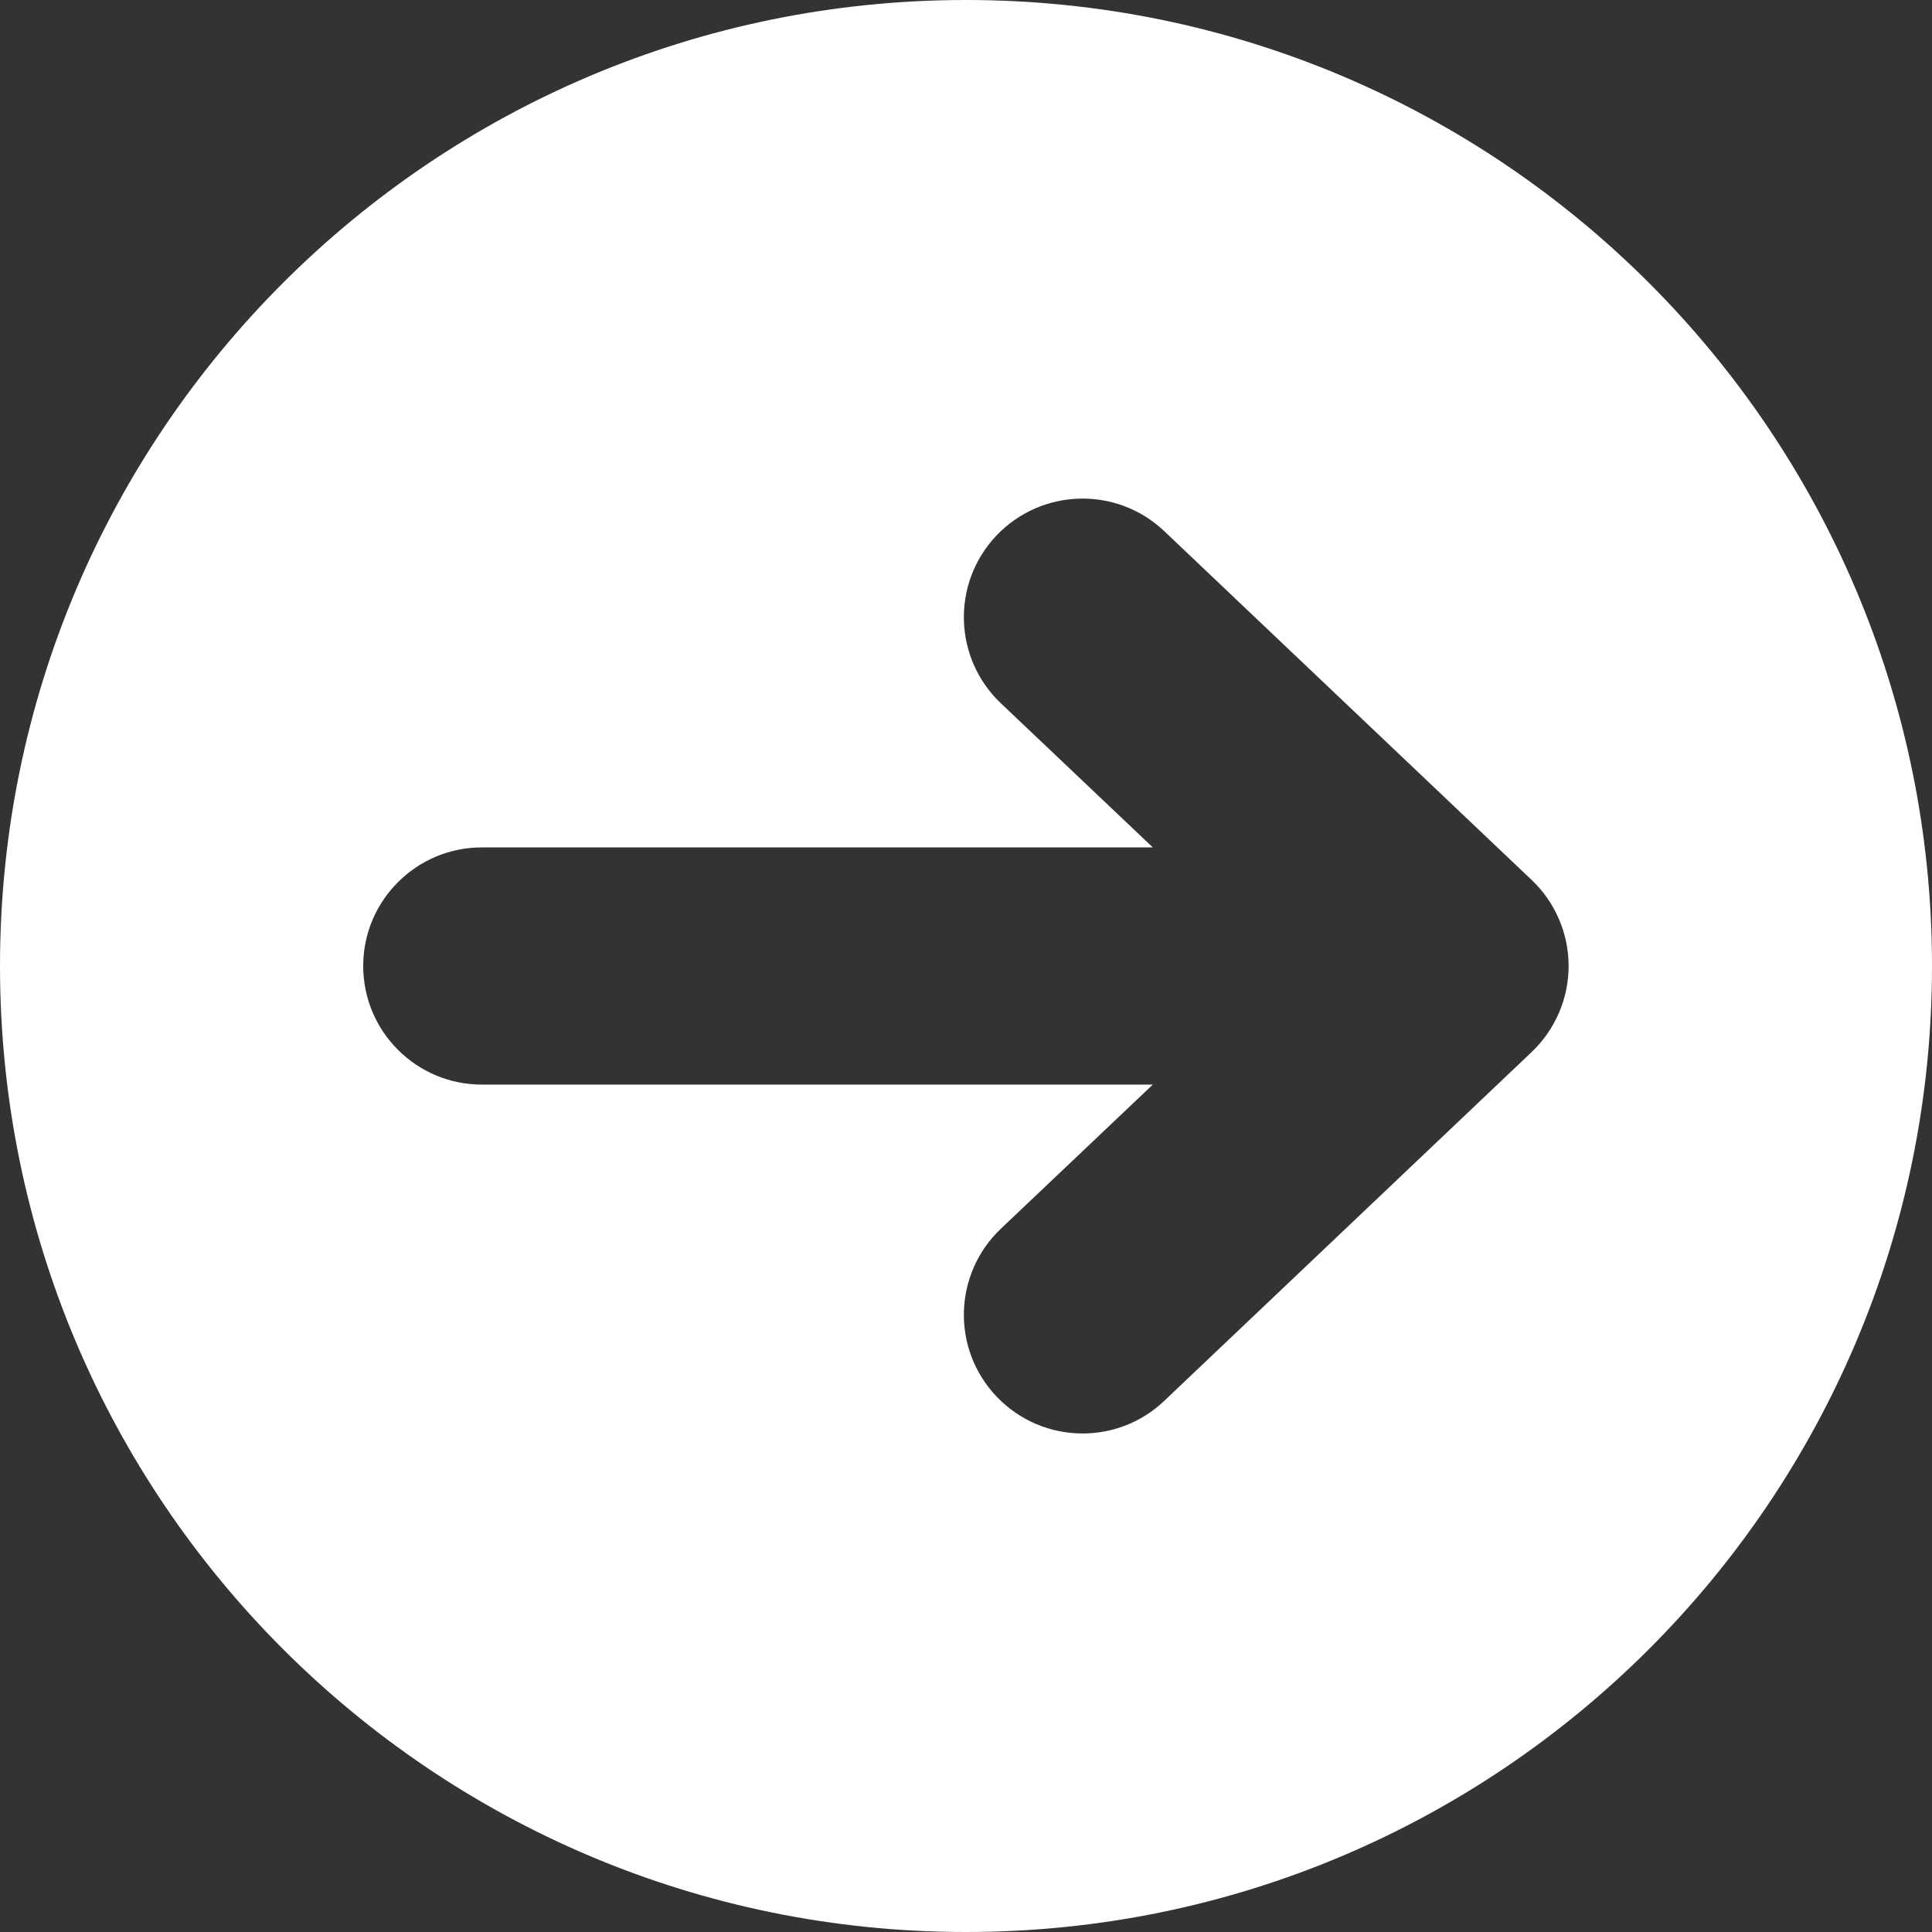 <?xml version="1.0" encoding="UTF-8"?>
<svg id="_レイヤー_2" data-name="レイヤー 2" xmlns="http://www.w3.org/2000/svg" viewBox="0 0 103.94 103.94">
  <rect x="0" y="0" width="103.94" height="103.94" fill="#333333" stroke="none"/>
  <defs>
    <style>
      .cls-1 {
        fill: #fff;
      }
    </style>
  </defs>
  <g id="mv">
    <path class="cls-1" d="M51.97,0C23.27,0,0,23.27,0,51.97s23.27,51.97,51.97,51.97,51.97-23.27,51.97-51.97S80.67,0,51.97,0ZM82.4,56.6l-19.77,18.77c-1.23,1.17-2.81,1.75-4.39,1.75-1.69,0-3.37-.67-4.63-1.99-2.43-2.56-2.32-6.59.23-9.02l8.18-7.76H25.92c-3.52,0-6.38-2.86-6.38-6.38s2.86-6.38,6.38-6.38h36.1l-8.18-7.76c-2.55-2.43-2.66-6.46-.23-9.02,2.43-2.55,6.46-2.66,9.02-.24l19.77,18.77c1.27,1.2,1.99,2.88,1.99,4.63s-.72,3.42-1.99,4.63Z"/>
  </g>
</svg>